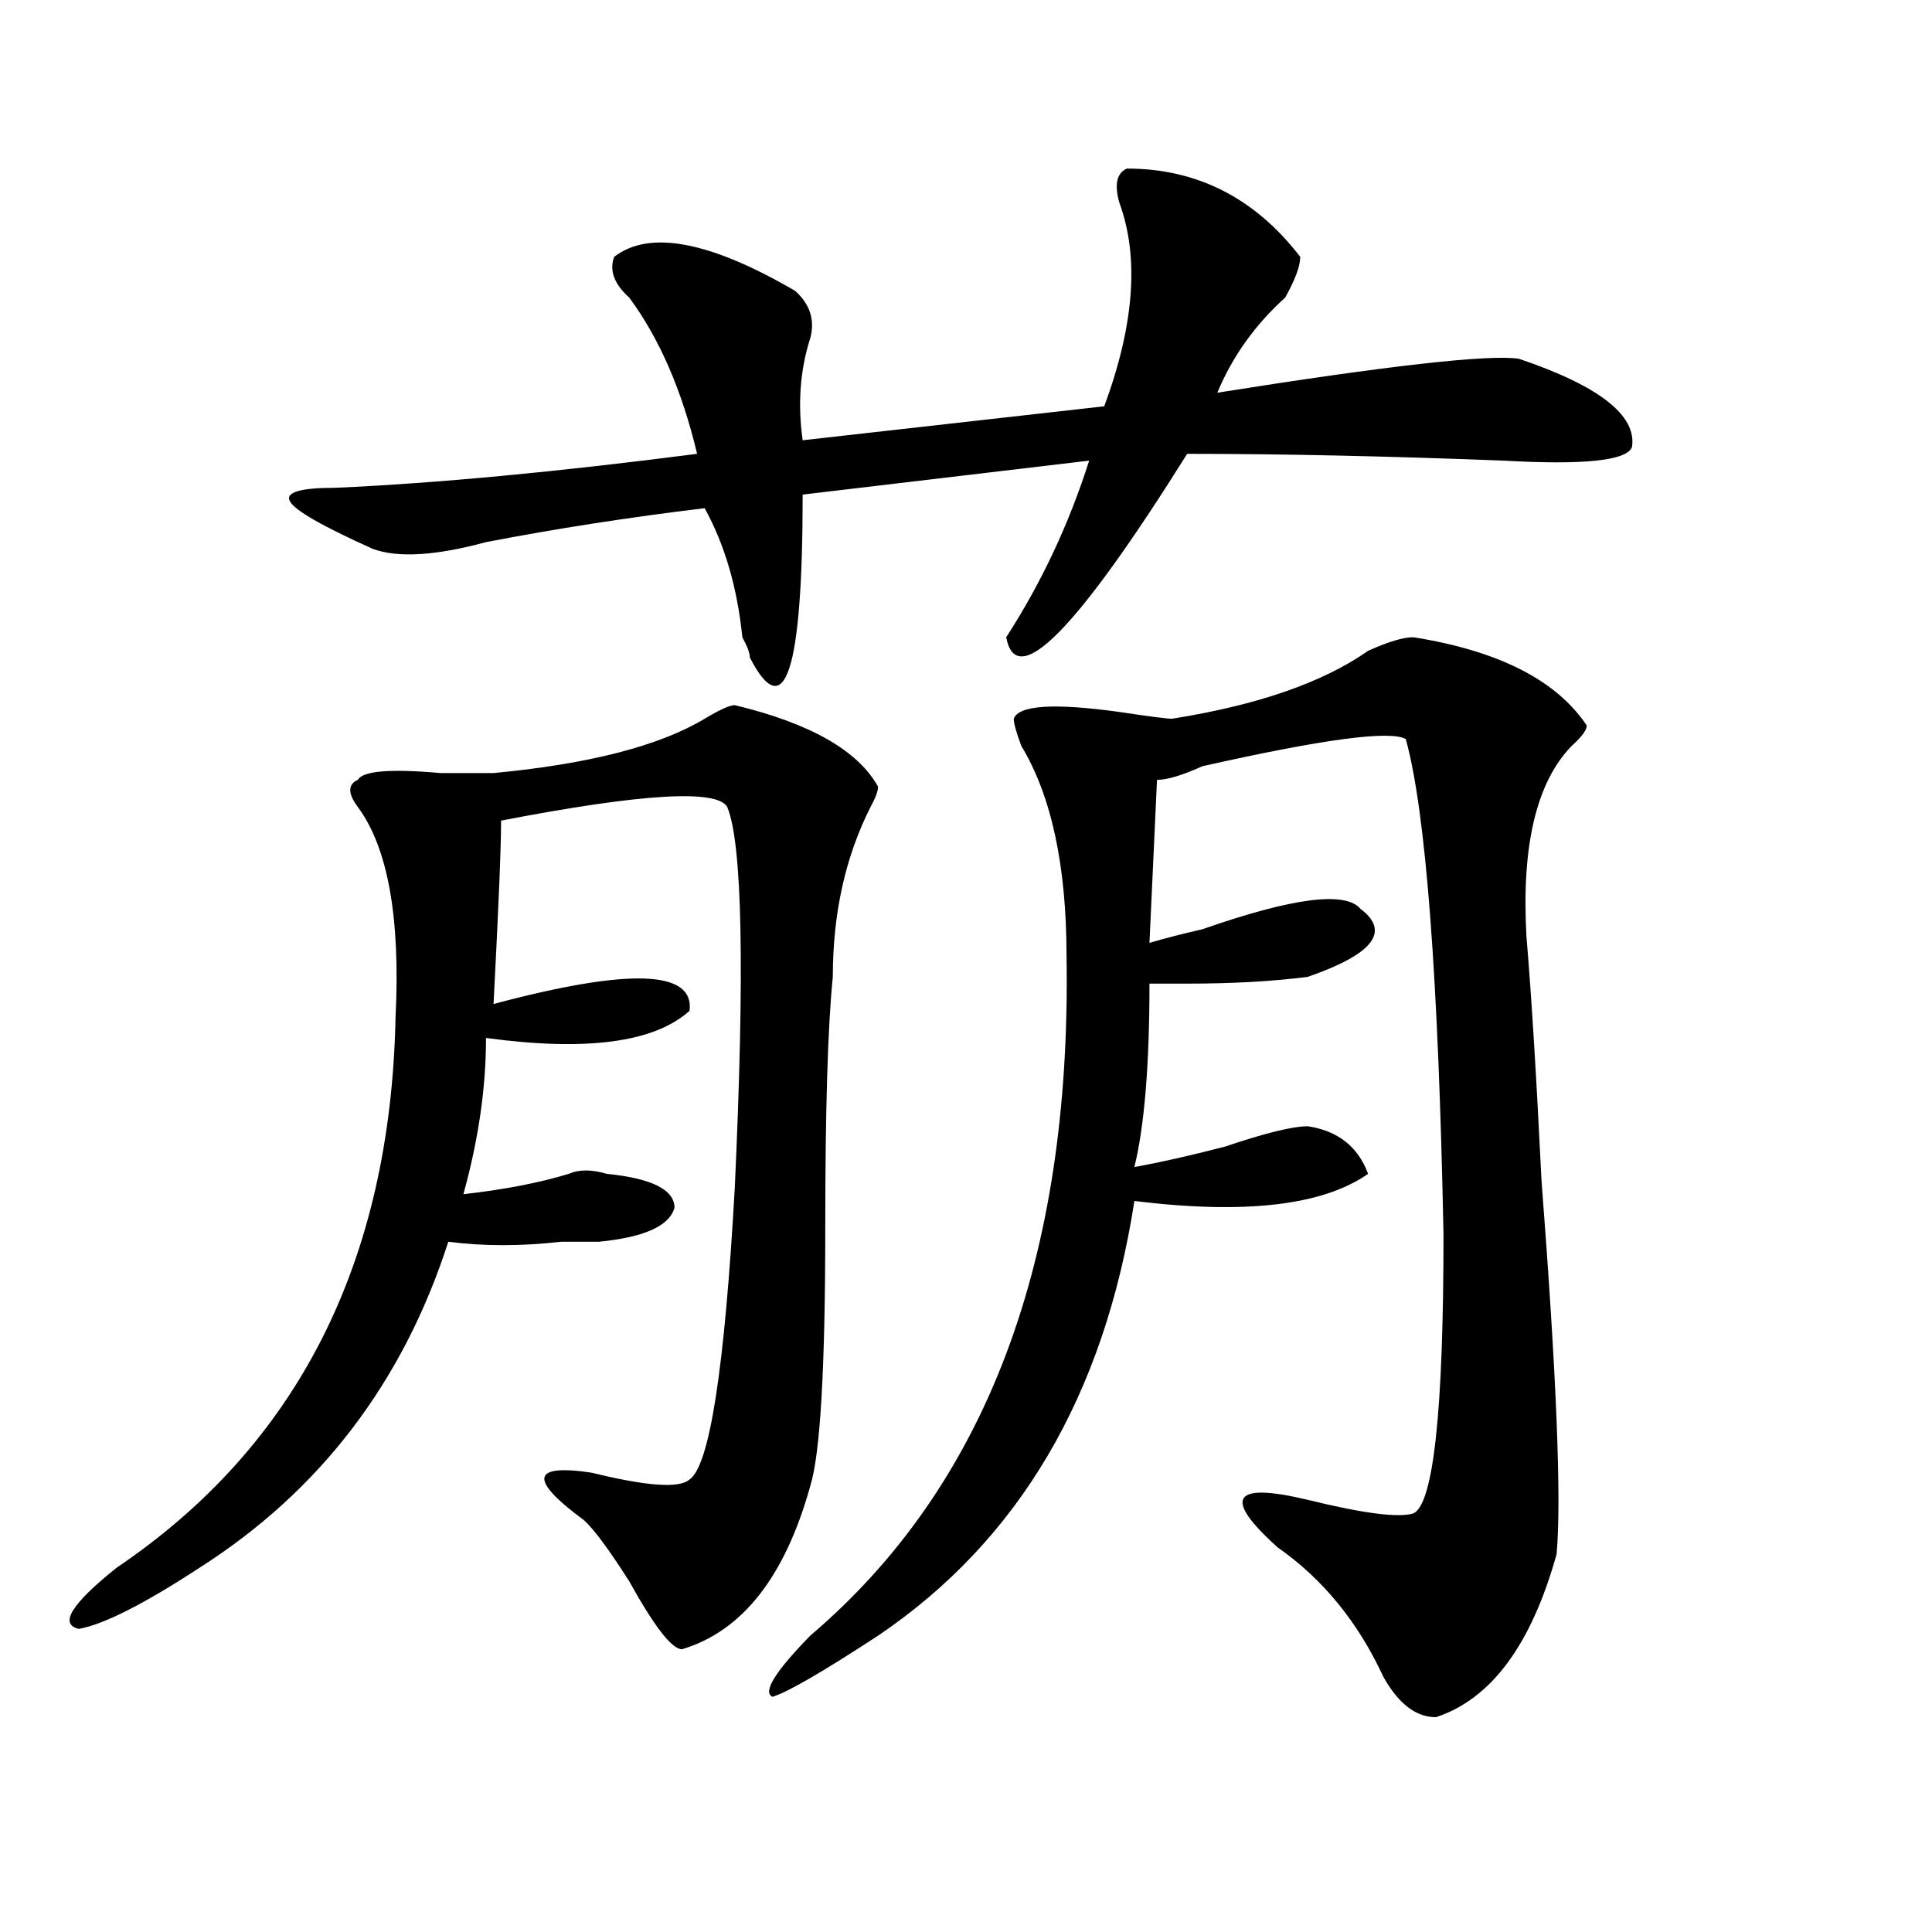 <?xml version="1.0" encoding="utf-8"?>
<!-- Generator: Adobe Illustrator 16.0.0, SVG Export Plug-In . SVG Version: 6.00 Build 0)  -->
<!DOCTYPE svg PUBLIC "-//W3C//DTD SVG 1.1//EN" "http://www.w3.org/Graphics/SVG/1.1/DTD/svg11.dtd">
<svg version="1.1" id="图层_1" xmlns="http://www.w3.org/2000/svg" xmlns:xlink="http://www.w3.org/1999/xlink" x="0px" y="0px"
	 width="1000px" height="1000px" viewBox="0 0 1000 1000" enable-background="new 0 0 1000 1000" xml:space="preserve">
<path d="M380.332,364.984c39.023,9.394,63.718,23.456,74.145,42.188c0,2.362-1.342,5.878-3.902,10.547
	c-13.049,25.818-19.512,55.097-19.512,87.891c-2.622,25.818-3.902,69.159-3.902,130.078c0,72.675-2.622,117.225-7.805,133.594
	c-13.049,46.856-35.121,74.981-66.34,84.375c-5.244,0-14.329-11.756-27.316-35.156c-10.427-16.369-18.231-26.916-23.414-31.641
	c-28.658-21.094-27.316-29.278,3.902-24.609c28.597,7.031,45.486,8.24,50.73,3.516c10.365-7.031,18.17-57.403,23.414-151.172
	c5.183-112.5,3.902-178.088-3.902-196.875c-5.244-9.338-44.268-7.031-117.07,7.031c0,14.063-1.342,45.703-3.902,94.922
	c70.242-18.731,104.021-17.578,101.461,3.516c-18.231,16.425-53.353,21.094-105.363,14.063c0,25.818-3.902,52.734-11.707,80.859
	c20.792-2.307,39.023-5.822,54.633-10.547c5.183-2.307,11.707-2.307,19.512,0c23.414,2.362,35.121,8.24,35.121,17.578
	c-2.622,9.394-15.609,15.271-39.023,17.578c-5.244,0-11.707,0-19.512,0c-20.854,2.362-40.365,2.362-58.535,0
	c-23.414,72.675-66.34,128.925-128.777,168.75c-28.658,18.731-49.45,29.278-62.438,31.641c-10.427-2.362-3.902-12.909,19.512-31.641
	c93.656-63.281,141.765-158.203,144.387-284.766c2.561-51.525-3.902-87.891-19.512-108.984c-5.244-7.031-5.244-11.7,0-14.063
	c2.561-4.669,16.89-5.822,42.926-3.516c12.987,0,22.072,0,27.316,0c49.389-4.669,85.852-14.063,109.266-28.125
	C372.527,367.347,377.71,364.984,380.332,364.984z M583.254,87.25c36.401,0,66.34,15.271,89.754,45.703
	c0,4.724-2.622,11.755-7.805,21.094c-15.609,14.063-27.316,30.487-35.121,49.219c88.412-14.063,140.484-19.886,156.094-17.578
	c41.584,14.063,61.096,29.333,58.535,45.703c-2.622,7.031-24.756,9.394-66.34,7.031c-59.877-2.308-114.51-3.516-163.898-3.516
	c-57.255,91.406-88.474,123.047-93.656,94.922c18.17-28.125,32.499-58.557,42.926-91.406L415.453,256
	c0,91.406-9.146,119.531-27.316,84.375c0-2.307-1.342-5.822-3.902-10.547c-2.622-25.763-9.146-48.01-19.512-66.797
	c-39.023,4.725-76.767,10.547-113.168,17.578c-26.036,7.031-45.548,8.24-58.535,3.516c-26.036-11.7-40.365-19.886-42.926-24.609
	c-2.622-4.669,5.183-7.031,23.414-7.031c52.011-2.308,114.448-8.185,187.313-17.578c-7.805-32.794-19.512-59.766-35.121-80.859
	c-7.805-7.031-10.427-14.063-7.805-21.094c18.17-14.063,49.389-8.185,93.656,17.578c7.805,7.031,10.365,15.271,7.805,24.609
	c-5.244,16.425-6.524,34.003-3.902,52.734l156.094-17.578c15.609-42.188,18.17-77.344,7.805-105.469
	C576.729,95.489,578.01,89.612,583.254,87.25z M731.543,329.828c44.206,7.031,74.145,22.303,89.754,45.703
	c0,2.362-2.622,5.878-7.805,10.547c-18.231,18.787-26.036,51.581-23.414,98.438c2.561,30.487,5.183,72.675,7.805,126.563
	c7.805,100.8,10.365,165.234,7.805,193.359c-13.049,46.856-33.841,74.981-62.438,84.375c-10.427,0-19.512-7.031-27.316-21.094
	c-13.049-28.125-31.219-50.428-54.633-66.797c-28.658-25.763-23.414-33.947,15.609-24.609c28.597,7.031,46.828,9.394,54.633,7.031
	c10.365-4.669,15.609-52.734,15.609-144.141c-2.622-133.594-9.146-219.122-19.512-256.641c-7.805-4.669-42.926,0-105.363,14.063
	c-10.427,4.725-18.231,7.031-23.414,7.031l-3.902,84.375c7.805-2.307,16.89-4.669,27.316-7.031
	c46.828-16.369,74.145-19.885,81.949-10.547c15.609,11.756,6.463,23.456-27.316,35.156c-18.231,2.362-39.023,3.516-62.438,3.516
	c-7.805,0-14.329,0-19.512,0c0,42.188-2.622,73.828-7.805,94.922c12.987-2.307,28.597-5.822,46.828-10.547
	c20.792-7.031,35.121-10.547,42.926-10.547c15.609,2.362,25.975,10.547,31.219,24.609c-23.414,16.425-63.779,21.094-120.973,14.063
	c-15.609,100.8-59.877,175.781-132.68,225c-28.658,18.731-46.828,29.278-54.633,31.641c-5.244-2.362,1.28-12.909,19.512-31.641
	c91.034-77.344,135.24-194.513,132.68-351.563c0-46.856-7.805-83.166-23.414-108.984c-2.622-7.031-3.902-11.7-3.902-14.063
	c2.561-7.031,20.792-8.185,54.633-3.516c15.609,2.362,24.694,3.516,27.316,3.516c44.206-7.031,78.047-18.731,101.461-35.156
	C718.494,332.19,726.299,329.828,731.543,329.828z"/>
</svg>
